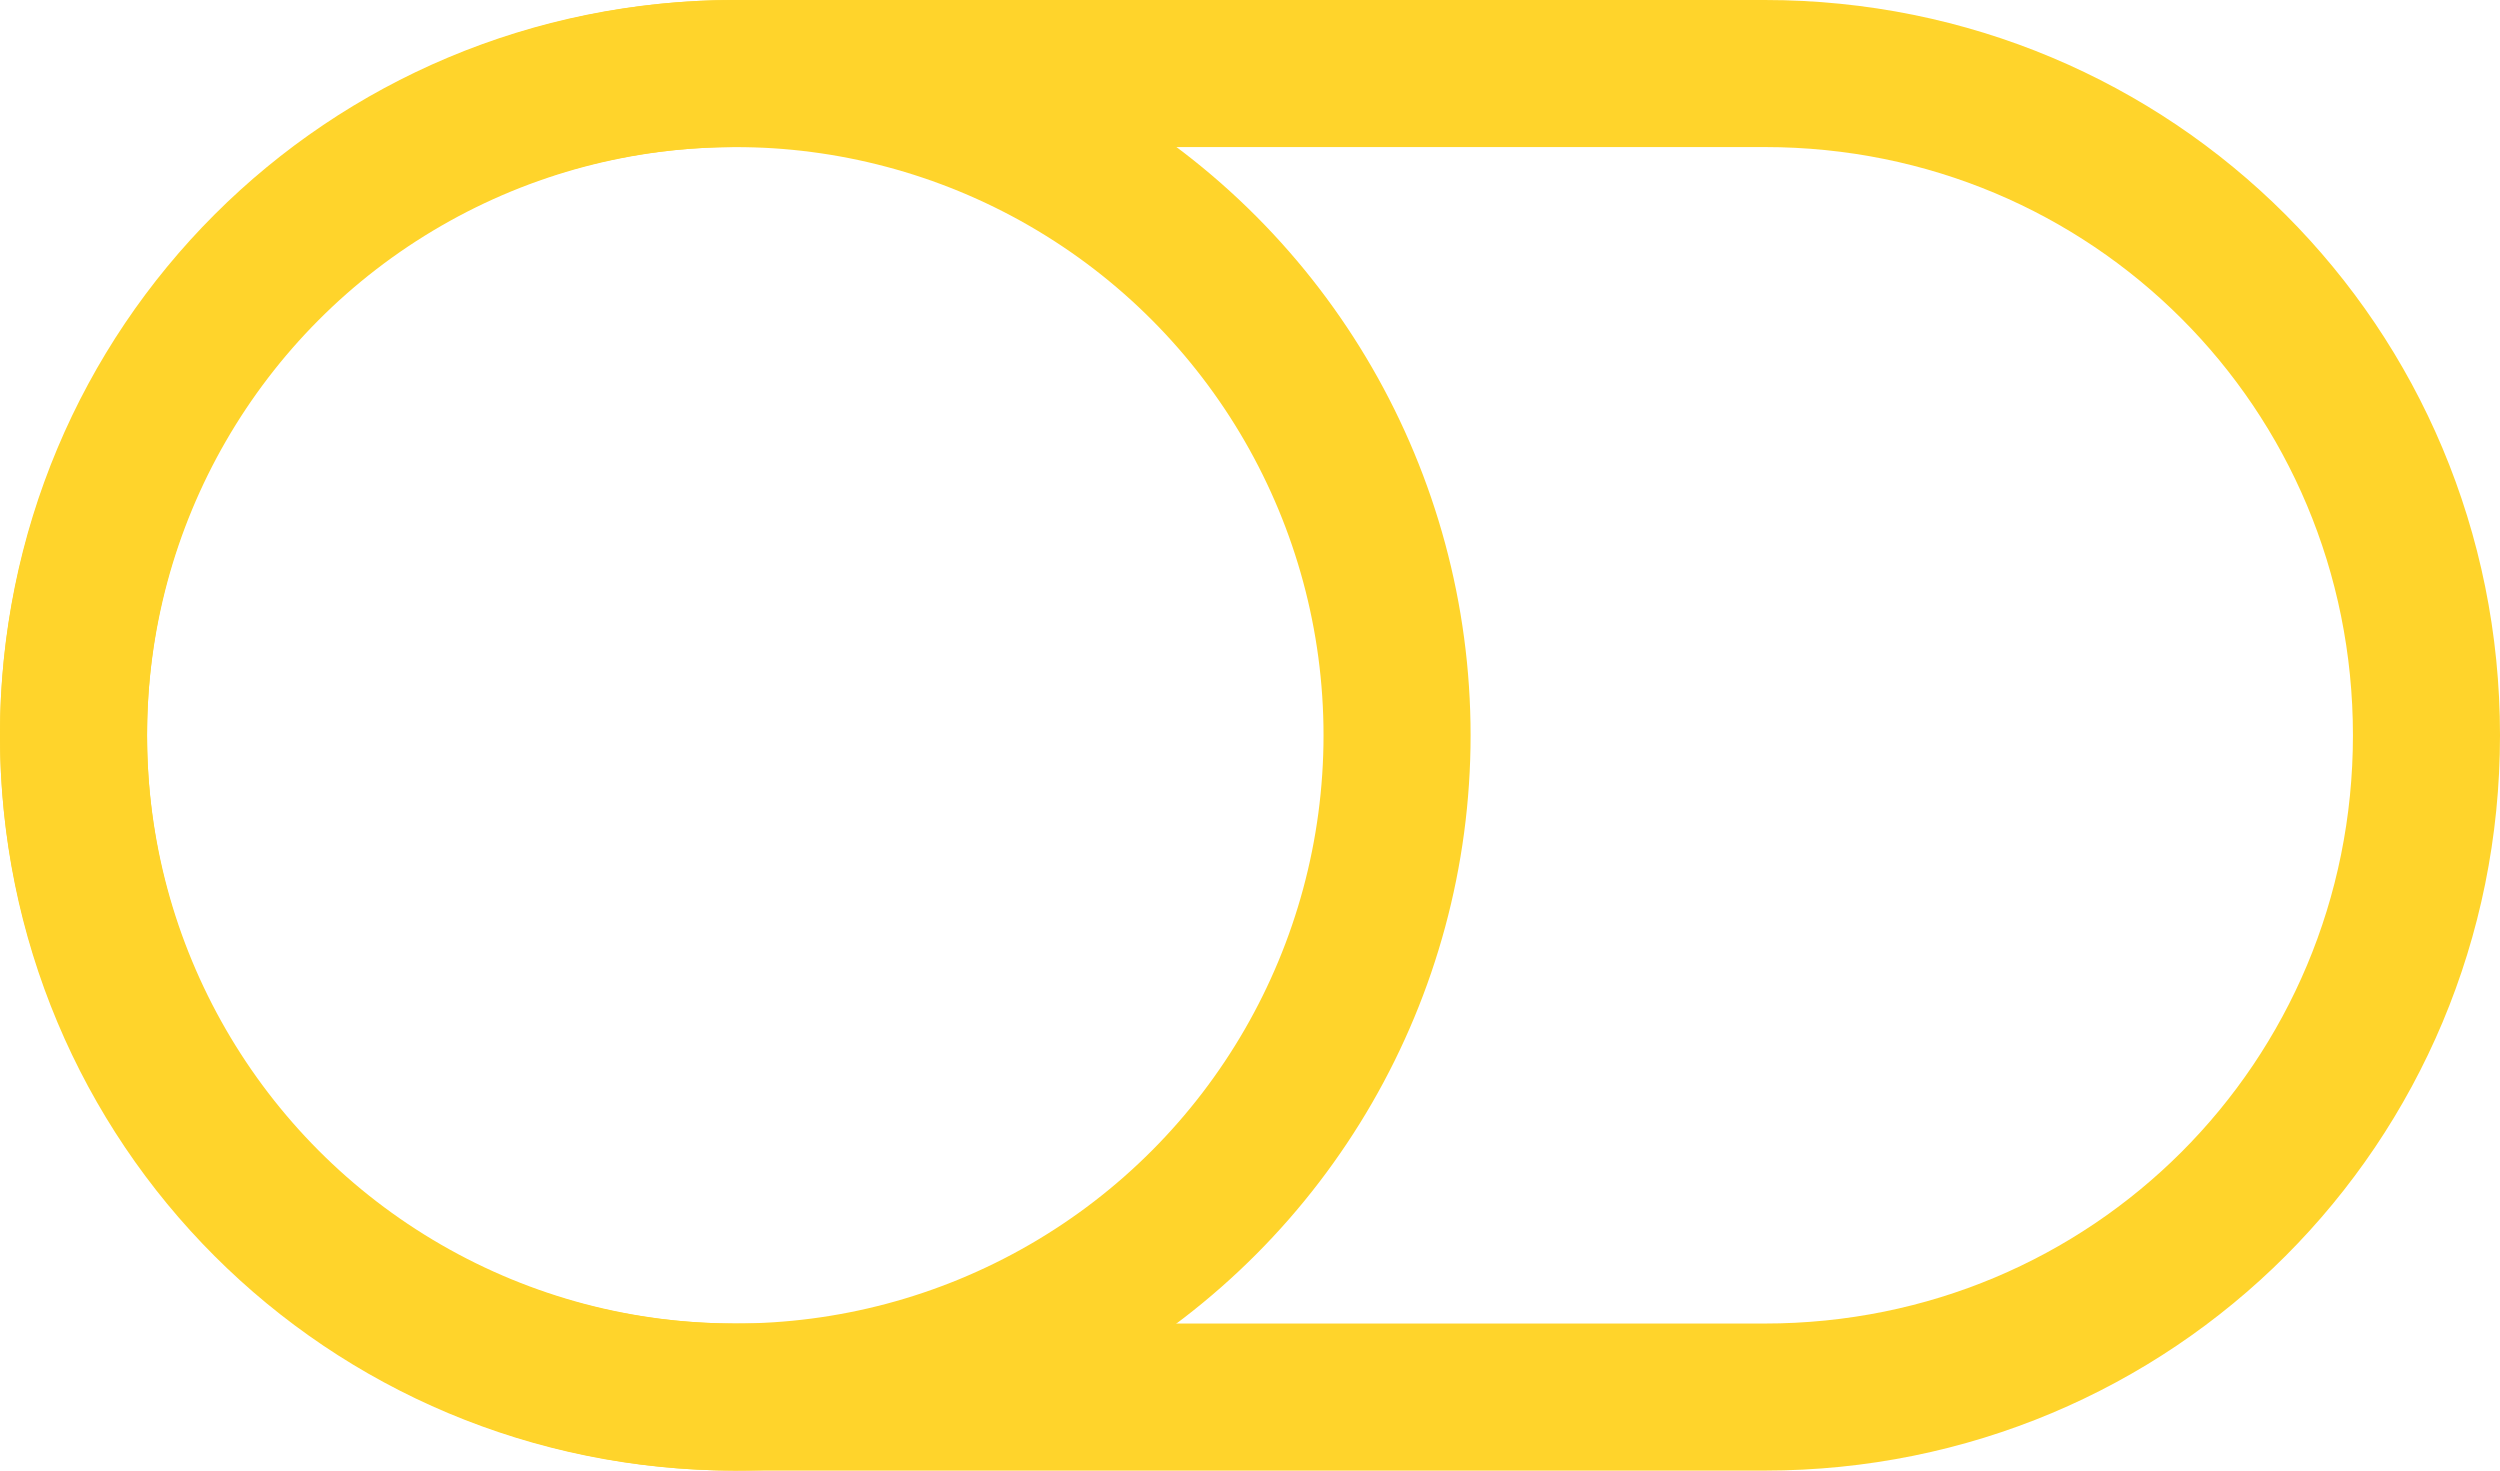 <?xml version="1.0" encoding="utf-8"?>
<!-- Generator: Adobe Illustrator 25.3.1, SVG Export Plug-In . SVG Version: 6.00 Build 0)  -->
<svg version="1.1" id="Light_Selection_Controls_3._Switch_A._On_5_States_"
	 xmlns="http://www.w3.org/2000/svg" xmlns:xlink="http://www.w3.org/1999/xlink" x="0px" y="0px" viewBox="0 0 34 20"
	 style="enable-background:new 0 0 34 20;" xml:space="preserve">
<style type="text/css">
	.st0{fill:none;}
	.st1{fill:none;stroke:#FFD42B;stroke-width:2;stroke-miterlimit:10;}
</style>
<g id="Light_Selection_Controls_3._Switch_2_States_">
	<g id="_Color_l_Track">
		<path class="st0" d="M10,0h14c5.5,0,10,4.5,10,10l0,0c0,5.5-4.5,10-10,10H10C4.5,20,0,15.5,0,10l0,0C0,4.5,4.5,0,10,0z"/>
		<path class="st1" d="M10,1h14c5,0,9,4,9,9l0,0c0,5-4,9-9,9H10c-5,0-9-4-9-9l0,0C1,5,5,1,10,1z"/>
	</g>
	<g id="_Color_l_Thumb">
		<circle class="st0" cx="10" cy="10" r="10"/>
		<circle class="st1" cx="10" cy="10" r="9"/>
	</g>
</g>
</svg>
